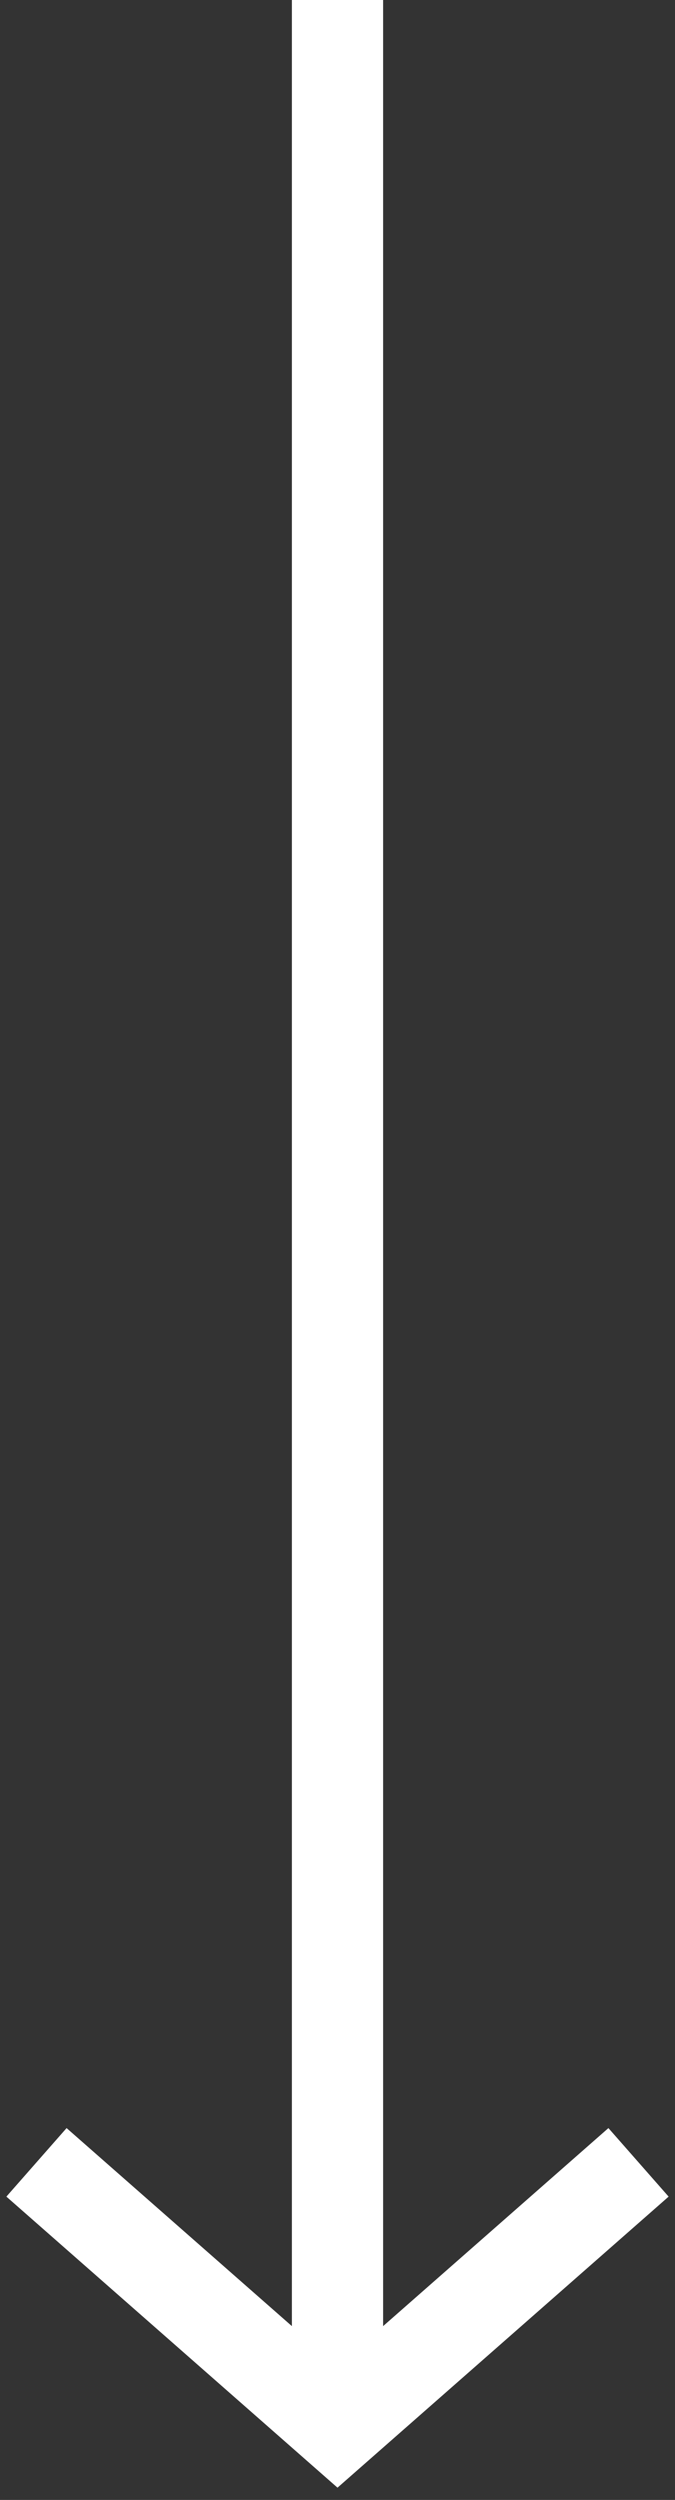 <?xml version="1.0" encoding="UTF-8"?> <svg xmlns="http://www.w3.org/2000/svg" width="37" height="137" viewBox="0 0 37 137" fill="none"><rect x="0" y="0" width="37" height="137" fill="#333333" stroke="none"/> <path fill-rule="evenodd" clip-rule="evenodd" d="M0.35 120.378L3.65 116.622L18.5 129.672L33.35 116.622L36.65 120.378L18.5 136.328L0.35 120.378Z" fill="white"></path> <path d="M16 0H21V132H16V0Z" fill="white"></path> </svg> 